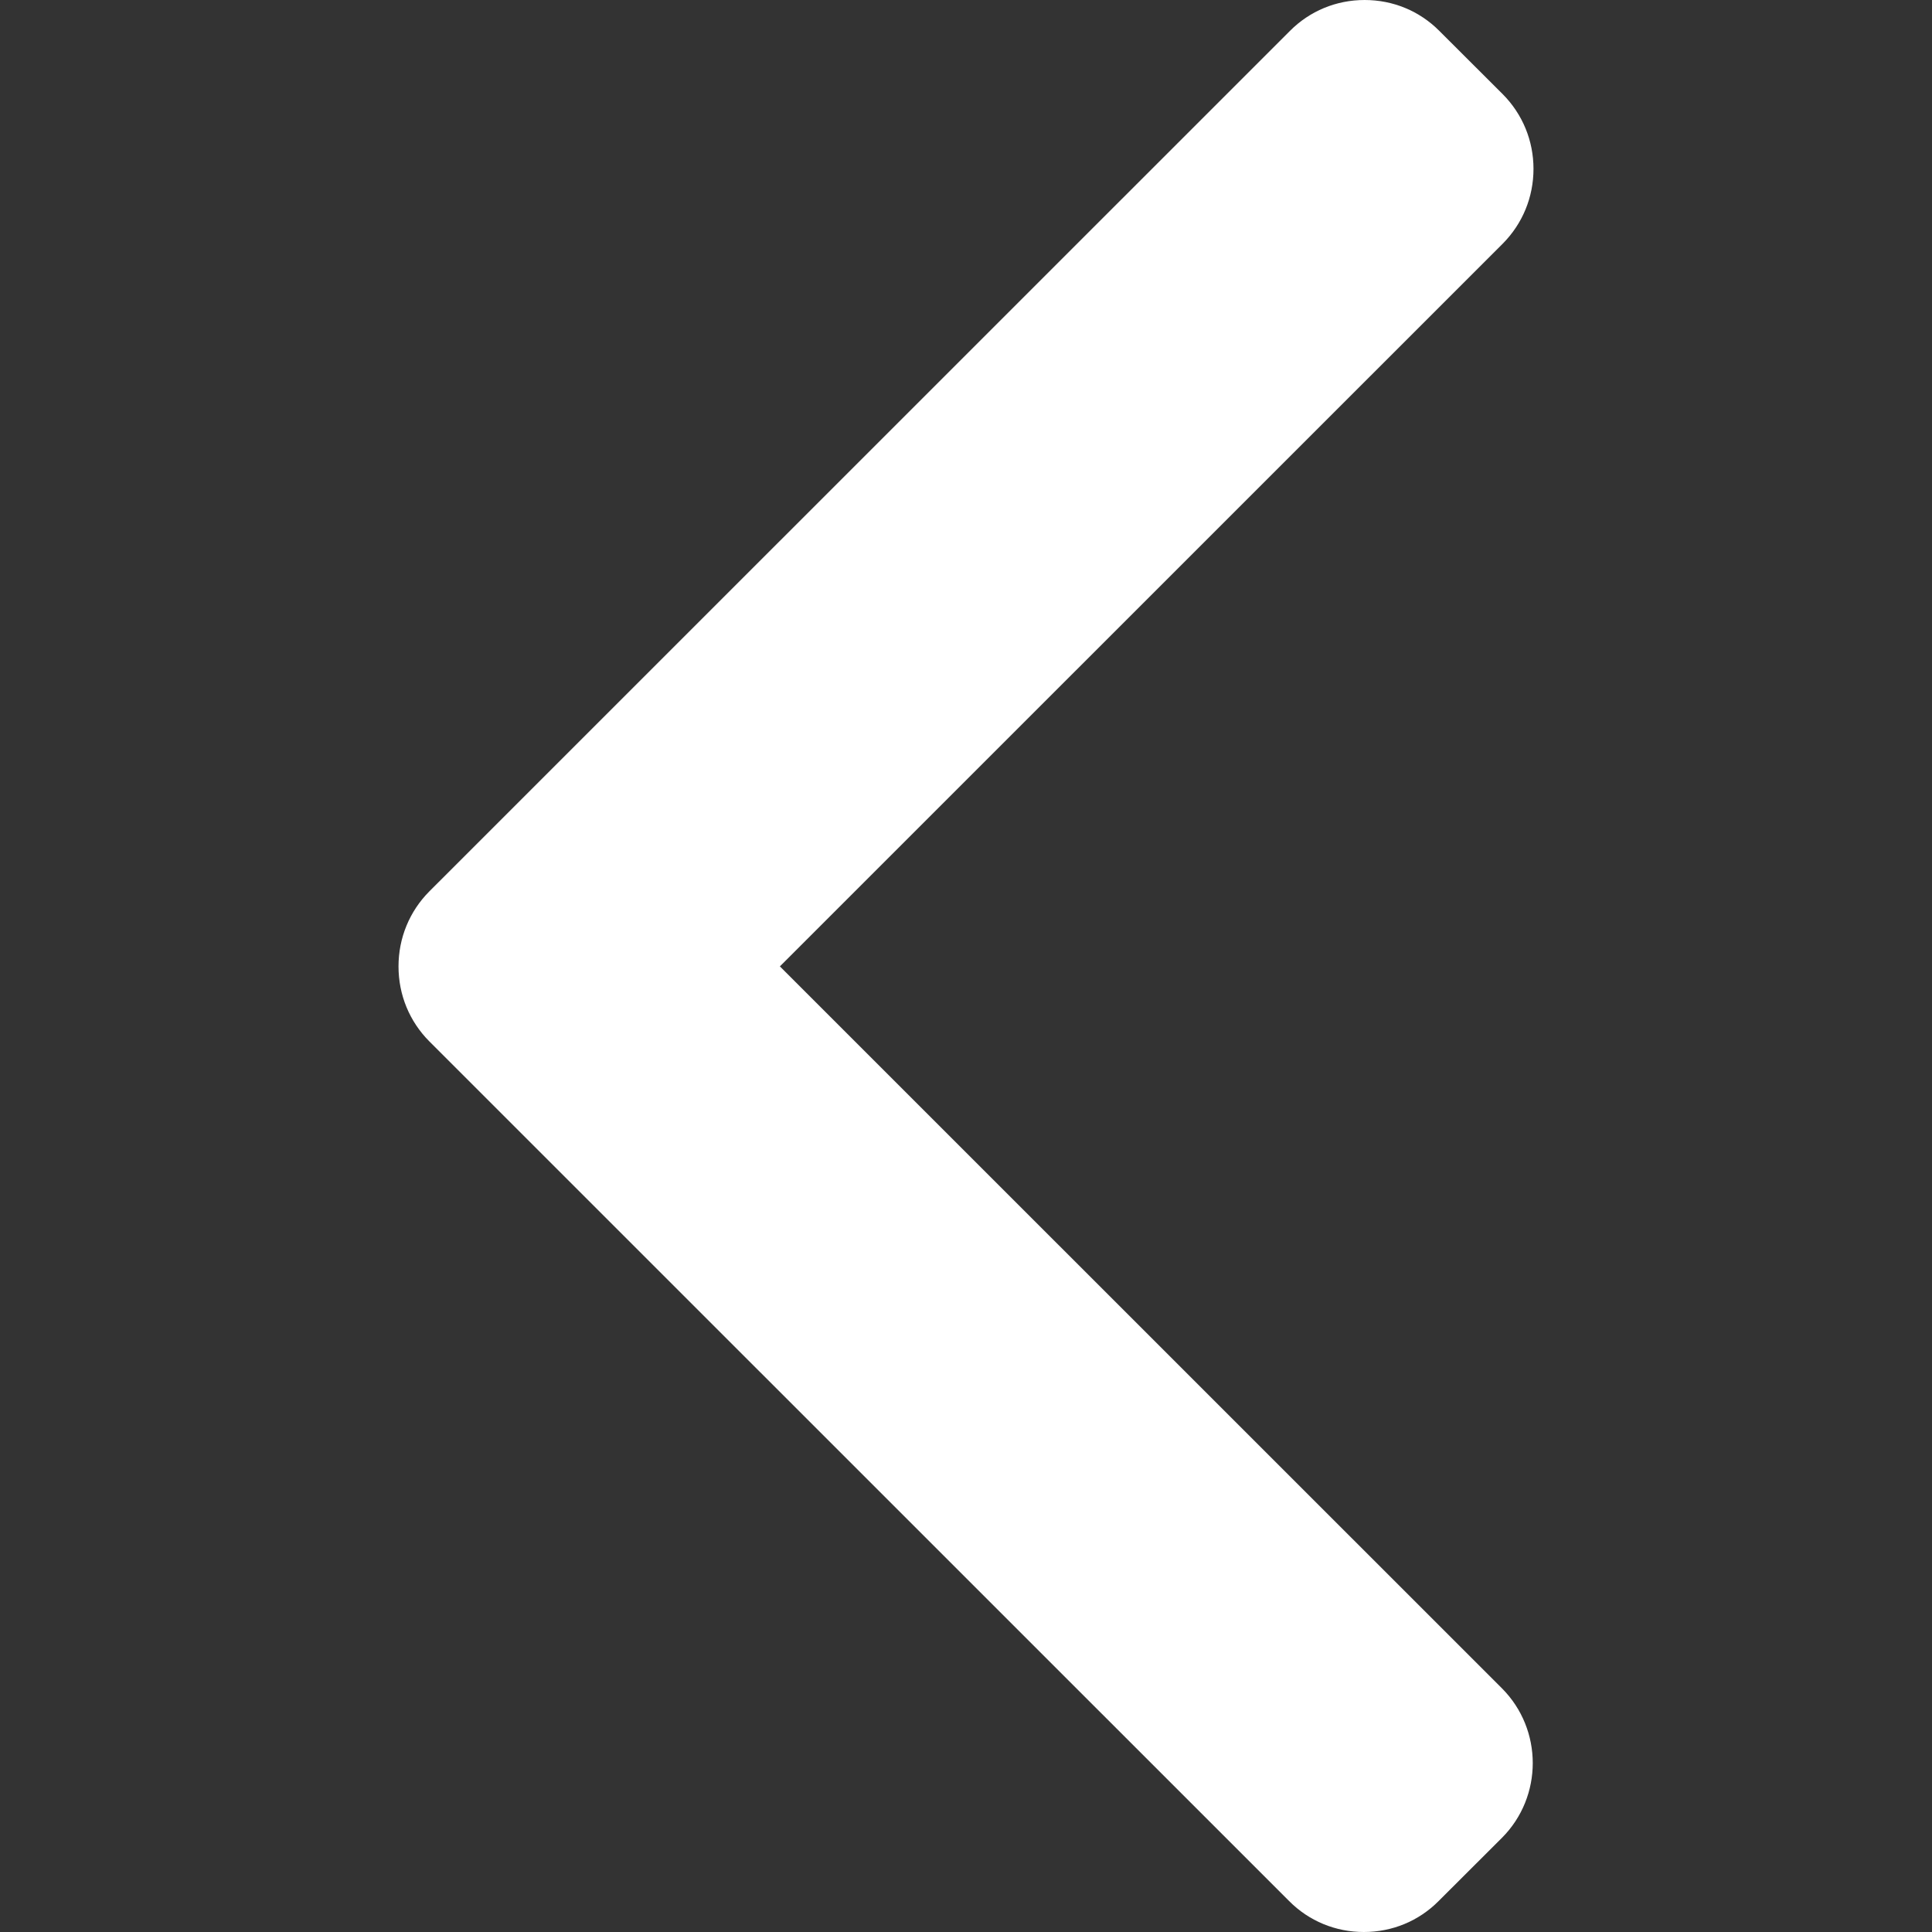 <svg width="15" height="15" viewBox="0 0 15 15" fill="none" xmlns="http://www.w3.org/2000/svg">
<rect x="0" y="0" width="15" height="15" fill="#333333" stroke="none"/>
<path d="M3.333 8.085L10.009 14.76C10.163 14.915 10.369 15 10.589 15C10.809 15 11.015 14.915 11.169 14.76L11.661 14.269C11.98 13.949 11.98 13.428 11.661 13.108L6.055 7.503L11.667 1.892C11.821 1.737 11.906 1.531 11.906 1.311C11.906 1.092 11.821 0.886 11.667 0.731L11.175 0.24C11.021 0.085 10.815 0 10.595 0C10.375 0 10.169 0.085 10.015 0.24L3.333 6.921C3.179 7.076 3.094 7.283 3.094 7.503C3.094 7.724 3.179 7.93 3.333 8.085Z" fill="white"/>
</svg>
